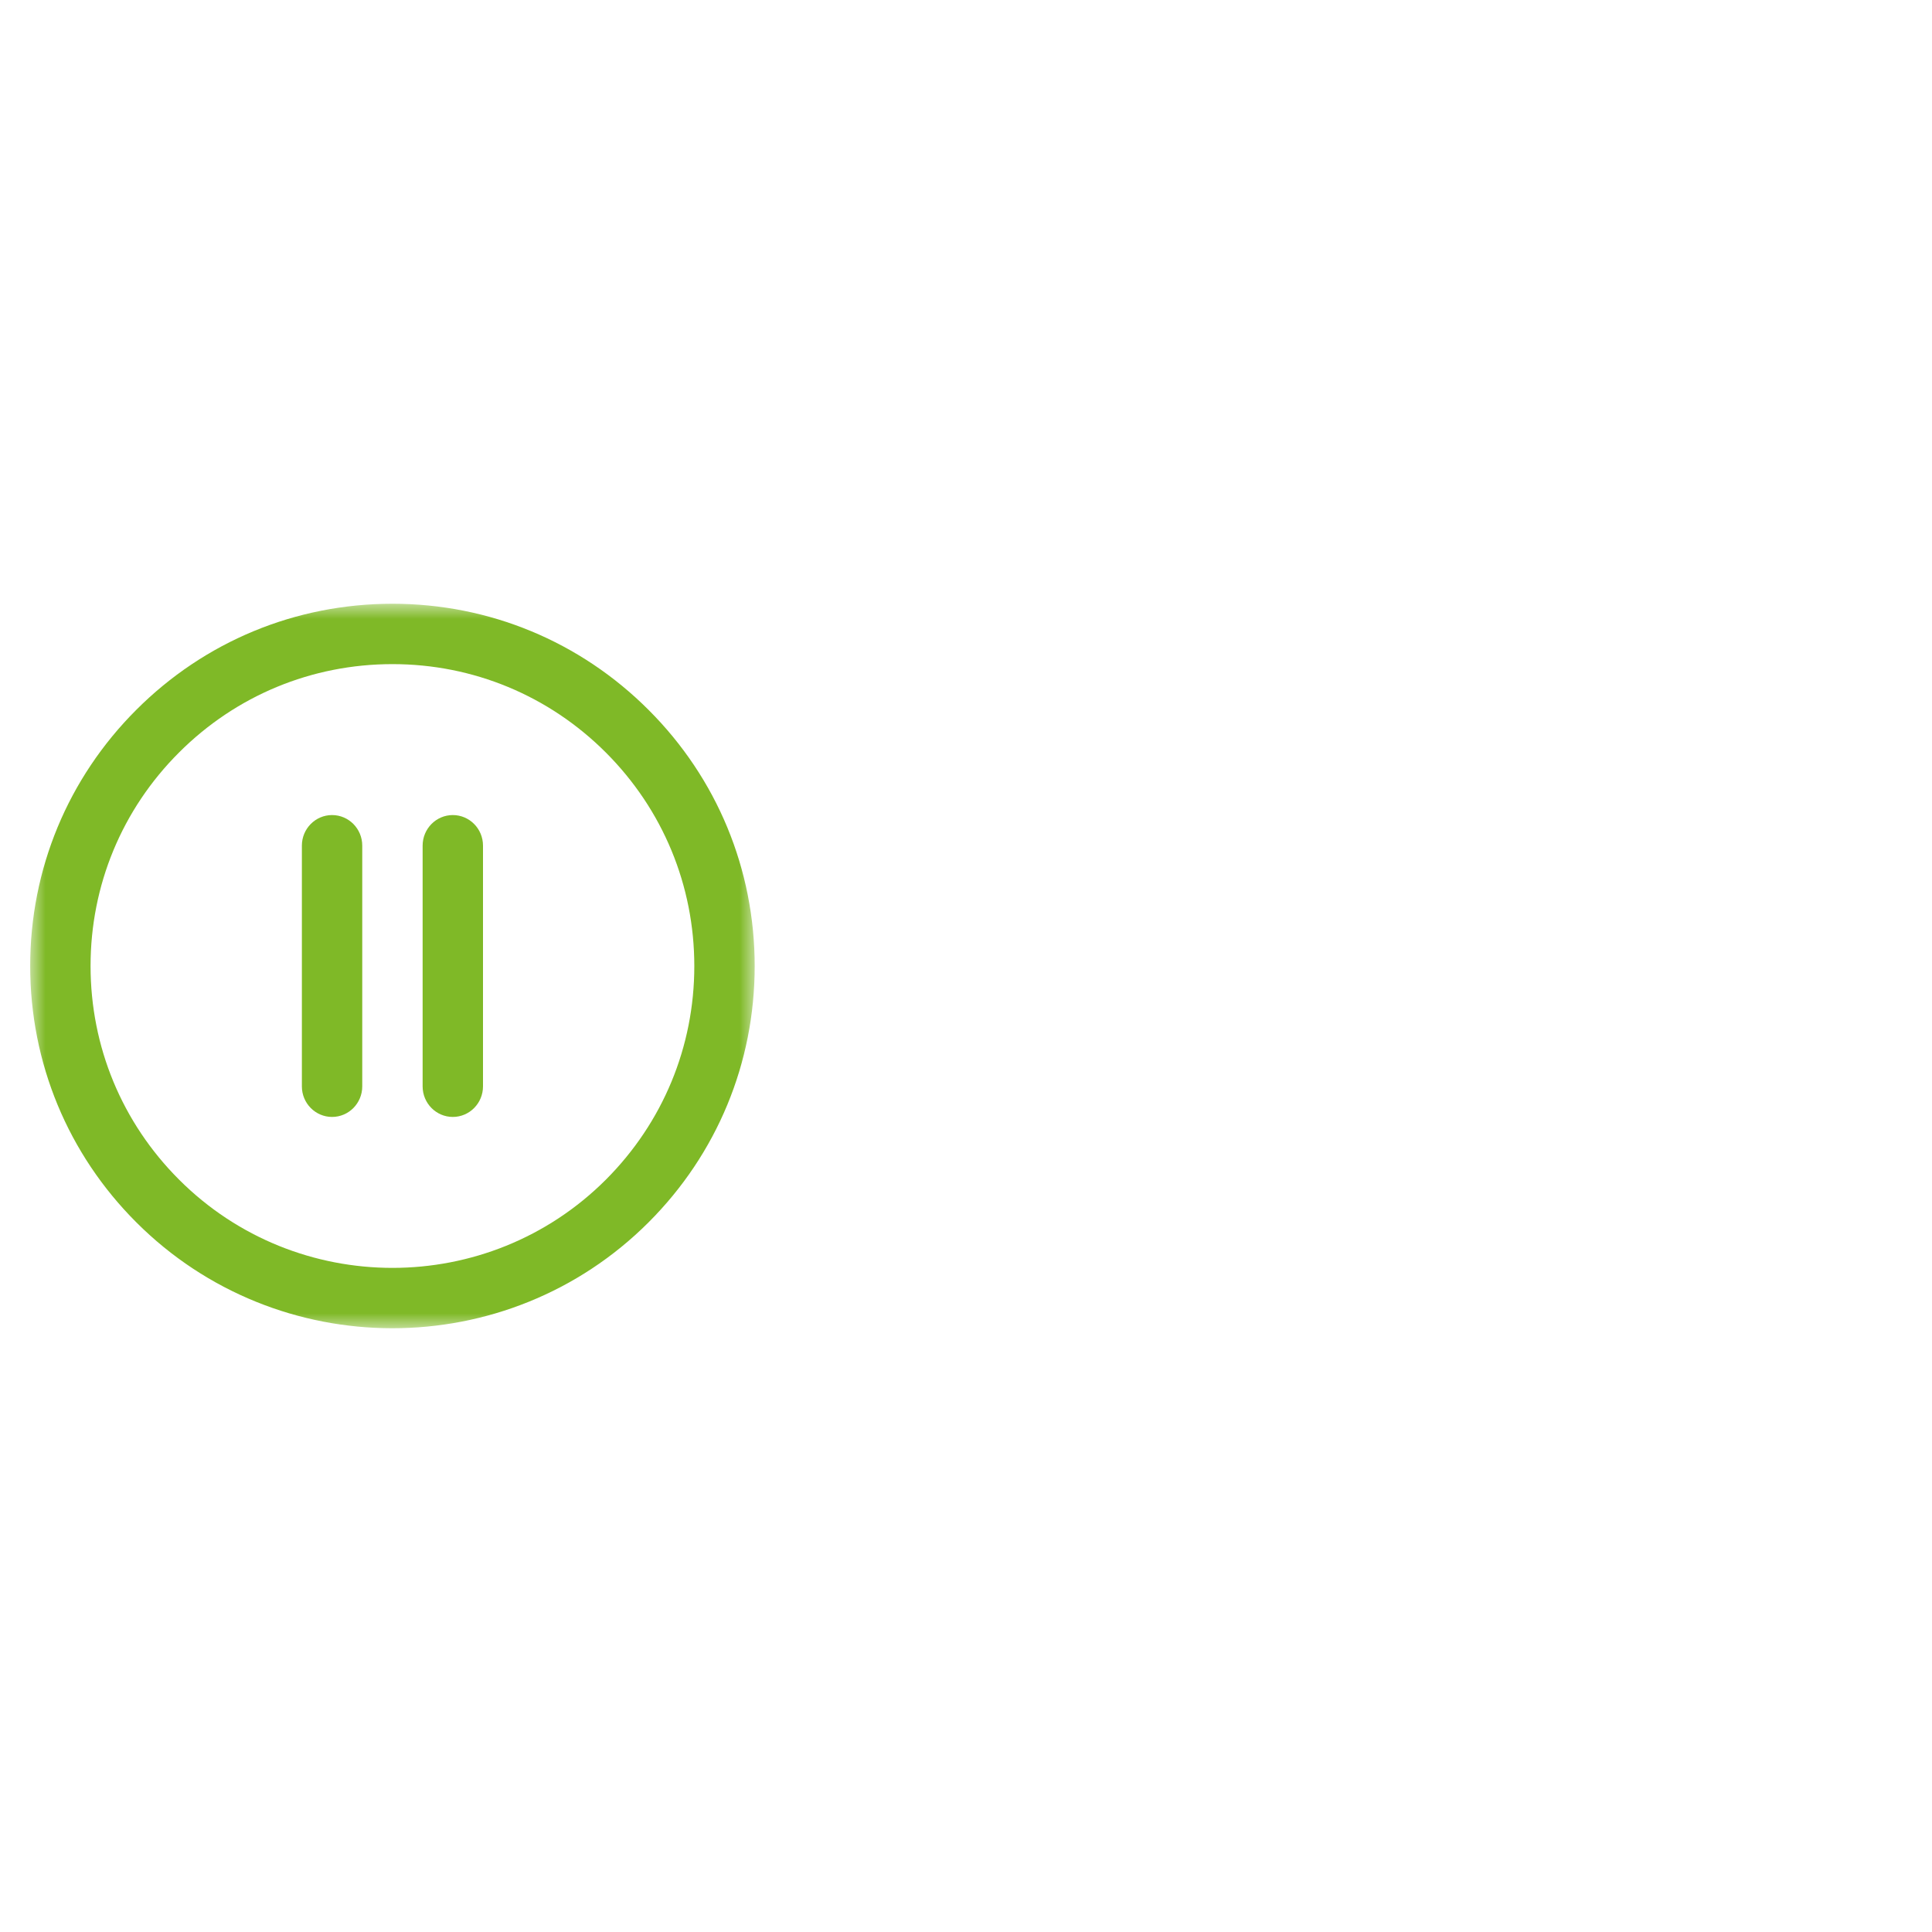 <?xml version="1.0" encoding="UTF-8" standalone="no"?>
<svg width="64px" height="64px" viewBox="0 0 64 64" version="1.1" xmlns="http://www.w3.org/2000/svg" xmlns:xlink="http://www.w3.org/1999/xlink">
    <!-- Generator: Sketch 3.8.1 (29687) - http://www.bohemiancoding.com/sketch -->
    <title>akadem</title>
    <desc>Created with Sketch.</desc>
    <defs>
        <polygon id="path-1" points="0 0 0 24 24 24 24 3.62117654e-15 1.38104371e-20 3.62117654e-15"></polygon>
    </defs>
    <g id="Page-1" stroke="none" stroke-width="1" fill="none" fill-rule="evenodd">
        <g transform="translate(1, 20)">
            <path d="M9,15.987 L9,8.013 C9,7.453 9.448,7 10,7 C10.552,7 11,7.453 11,8.013 L11,15.987 C11,16.547 10.552,17 10,17 C9.448,17 9,16.547 9,15.987" id="Fill-1" fill="#7FB927"></path>
            <path d="M13,15.987 L13,8.013 C13,7.453 13.448,7 14,7 C14.552,7 15,7.453 15,8.013 L15,15.987 C15,16.547 14.552,17 14,17 C13.448,17 13,16.547 13,15.987" id="Fill-3" fill="#7FB927"></path>
            <g id="Group-7">
                <mask id="mask-2" fill="white">
                    <use xlink:href="#path-1"></use>
                </mask>
                <g id="Clip-6"></g>
                <path d="M22,12.003 C22,9.332 20.959,6.82 19.072,4.931 C17.183,3.041 14.672,2 12.001,2 C9.327,2 6.816,3.041 4.929,4.929 C3.039,6.818 2,9.328 2,11.999 C2,14.673 3.04,17.185 4.931,19.076 C8.828,22.975 15.173,22.975 19.072,19.076 C20.959,17.185 22,14.675 22,12.003 M0,12 C0,8.795 1.247,5.781 3.514,3.515 C5.78,1.248 8.793,0 12.001,0 C15.206,0 18.22,1.25 20.486,3.518 C22.752,5.782 24,8.797 24,12.004 C24,15.21 22.752,18.224 20.486,20.49 C15.807,25.169 8.193,25.171 3.514,20.49 C1.248,18.224 0,15.208 0,12" id="Fill-5" fill="#7FB927" mask="url(#mask-2)"></path>
            </g>
        </g>
    </g>
</svg>